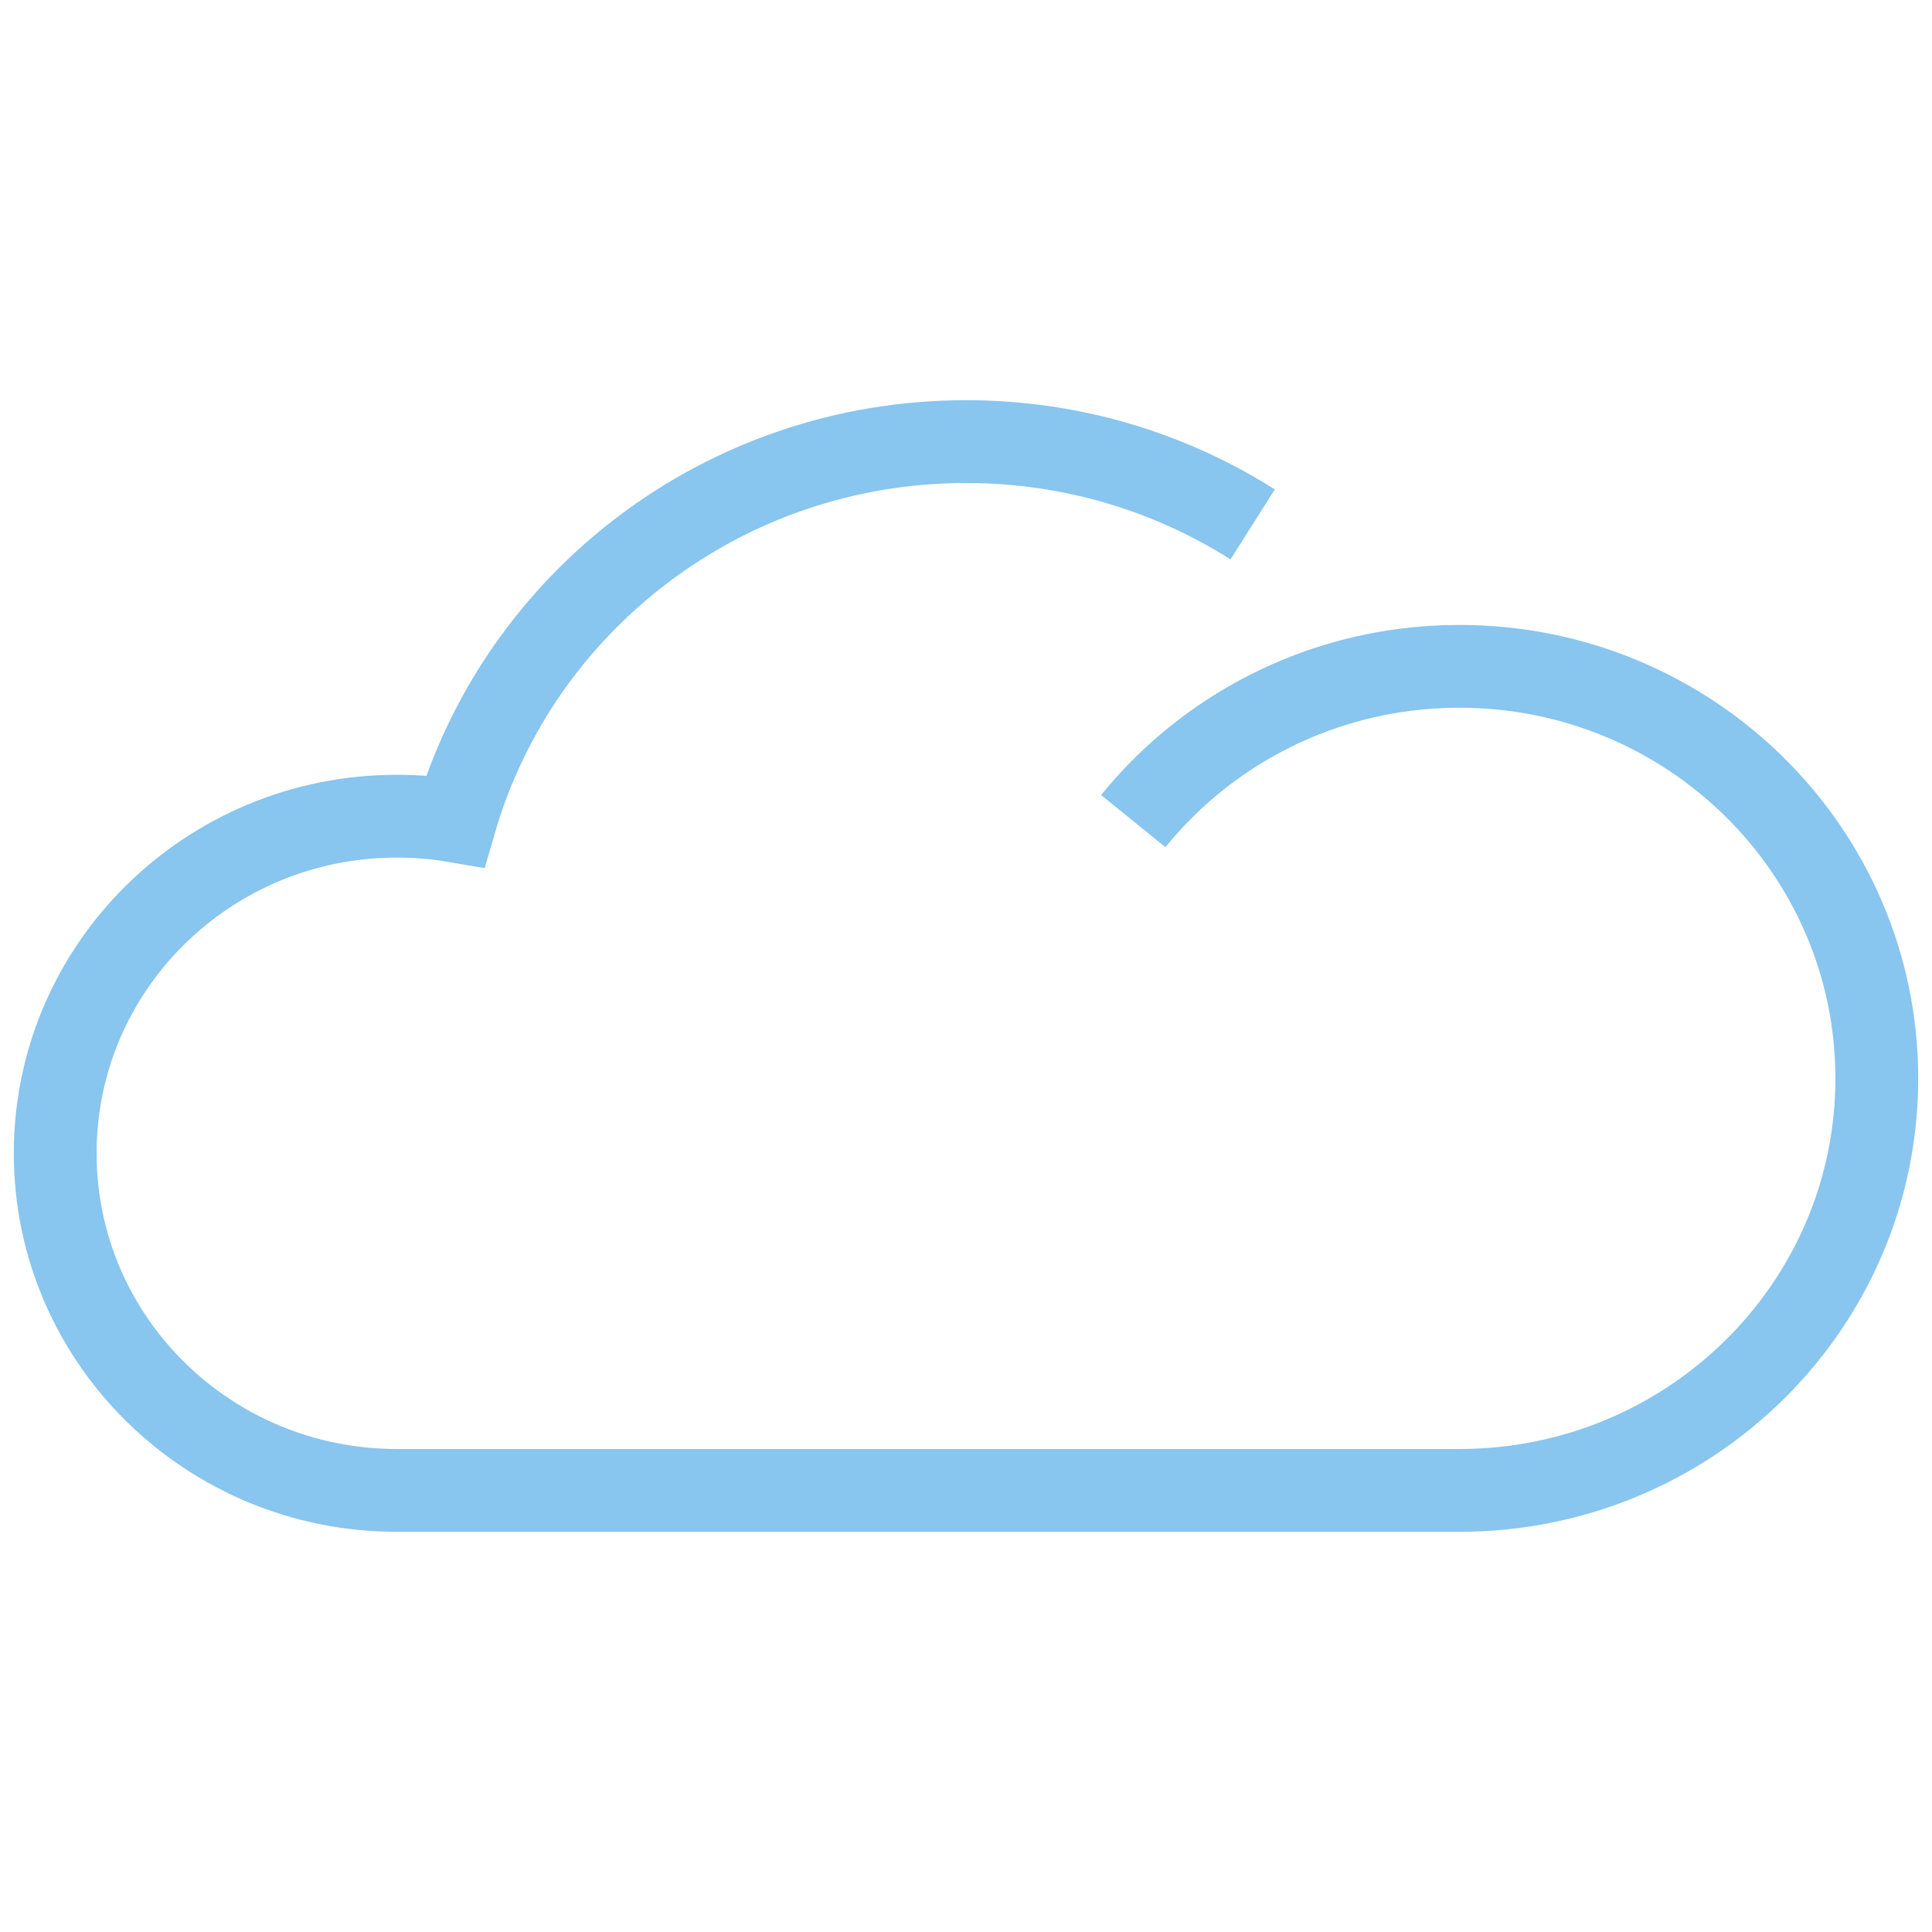 <svg width="45" height="45" viewBox="0 0 35 21" fill="none" xmlns="http://www.w3.org/2000/svg">
<path d="M19.53 6.875C20.721 5.407 22.462 4.392 24.445 4.135C24.769 4.093 25.101 4.071 25.438 4.071C29.614 4.071 33 7.413 33 11.536C33 15.658 29.614 19 25.438 19H6.188C2.77 19 0 16.266 0 12.893C0 9.52 2.77 6.786 6.188 6.786C6.549 6.786 6.903 6.816 7.247 6.875C8.401 2.905 12.107 0 16.5 0C18.413 0 20.195 0.551 21.693 1.5" transform="translate(1 1)" stroke="#88c5ef" stroke-width="1.5"/>
</svg>
